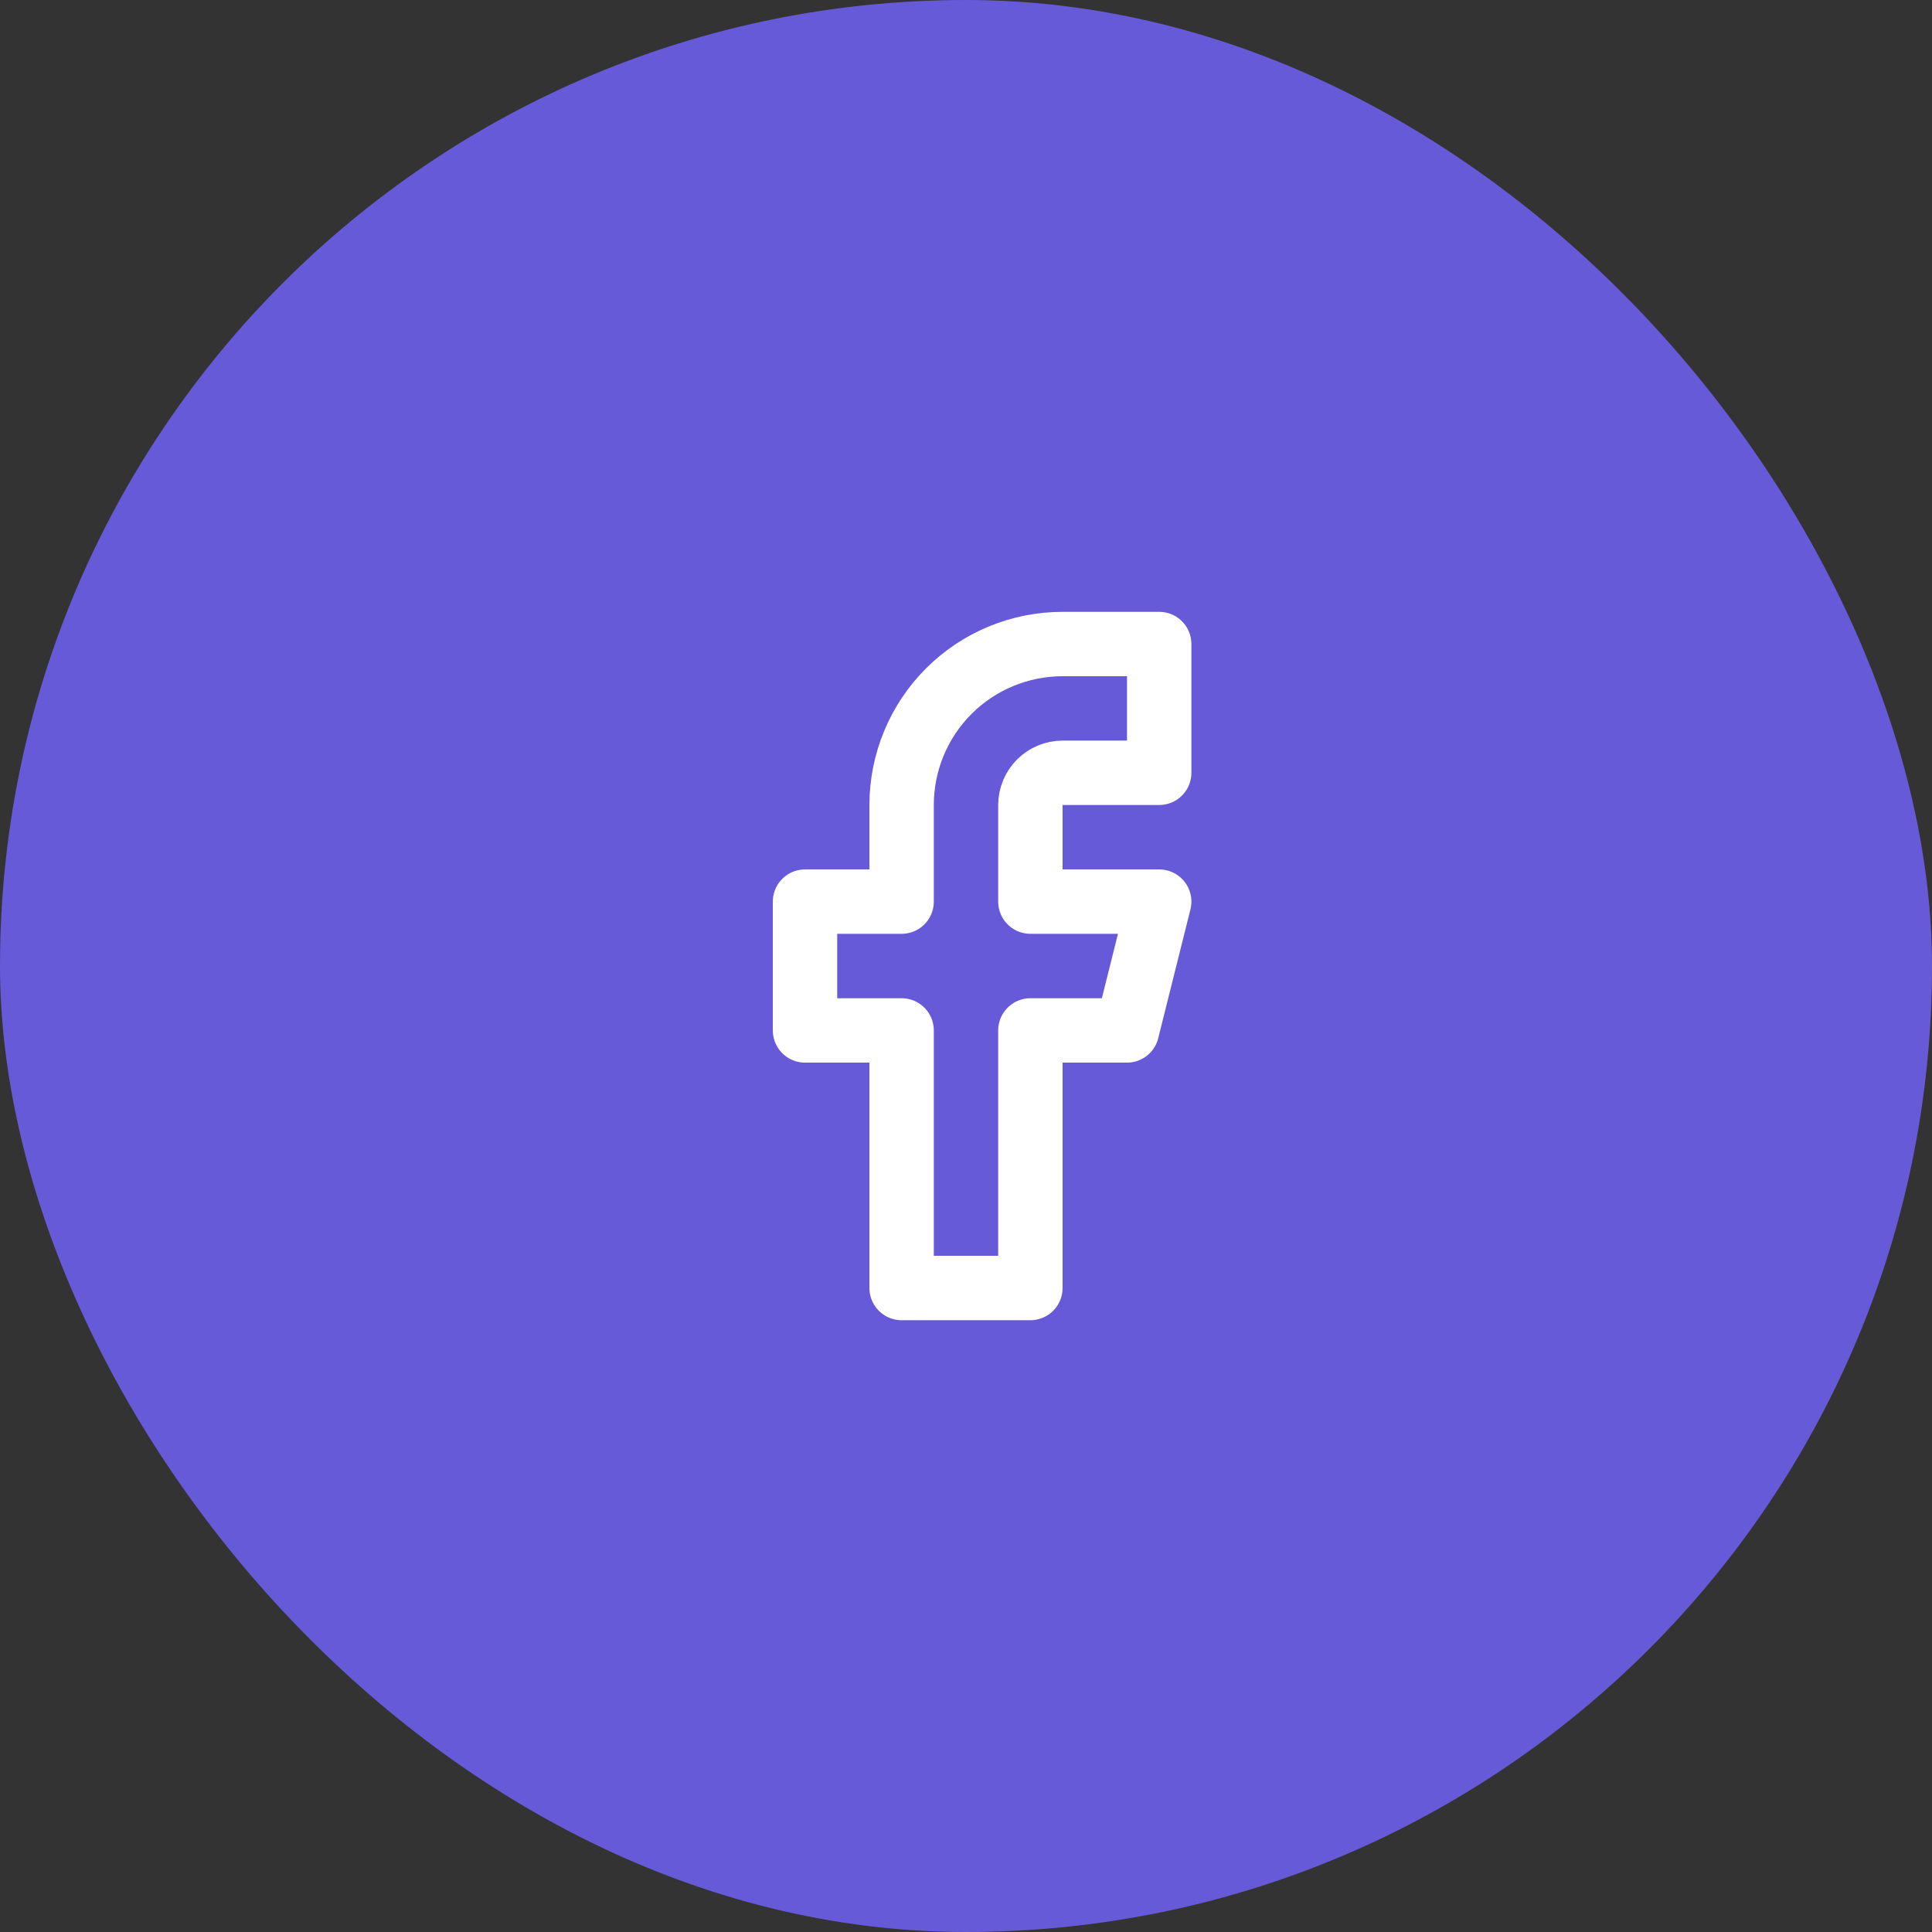<svg width="40" height="40" viewBox="0 0 40 40" fill="none" xmlns="http://www.w3.org/2000/svg">
<rect x="0" y="0" width="40" height="40" fill="#333333" stroke="none"/>
<rect width="40" height="40" rx="20" fill="#665AD8"/>
<path d="M24 13.334H22C21.116 13.334 20.268 13.685 19.643 14.31C19.018 14.935 18.667 15.783 18.667 16.667V18.667H16.667V21.334H18.667V26.667H21.333V21.334H23.333L24 18.667H21.333V16.667C21.333 16.49 21.404 16.32 21.529 16.195C21.654 16.07 21.823 16 22 16H24V13.334Z" stroke="white" stroke-width="1.333" stroke-linecap="round" stroke-linejoin="round"/>
</svg>
